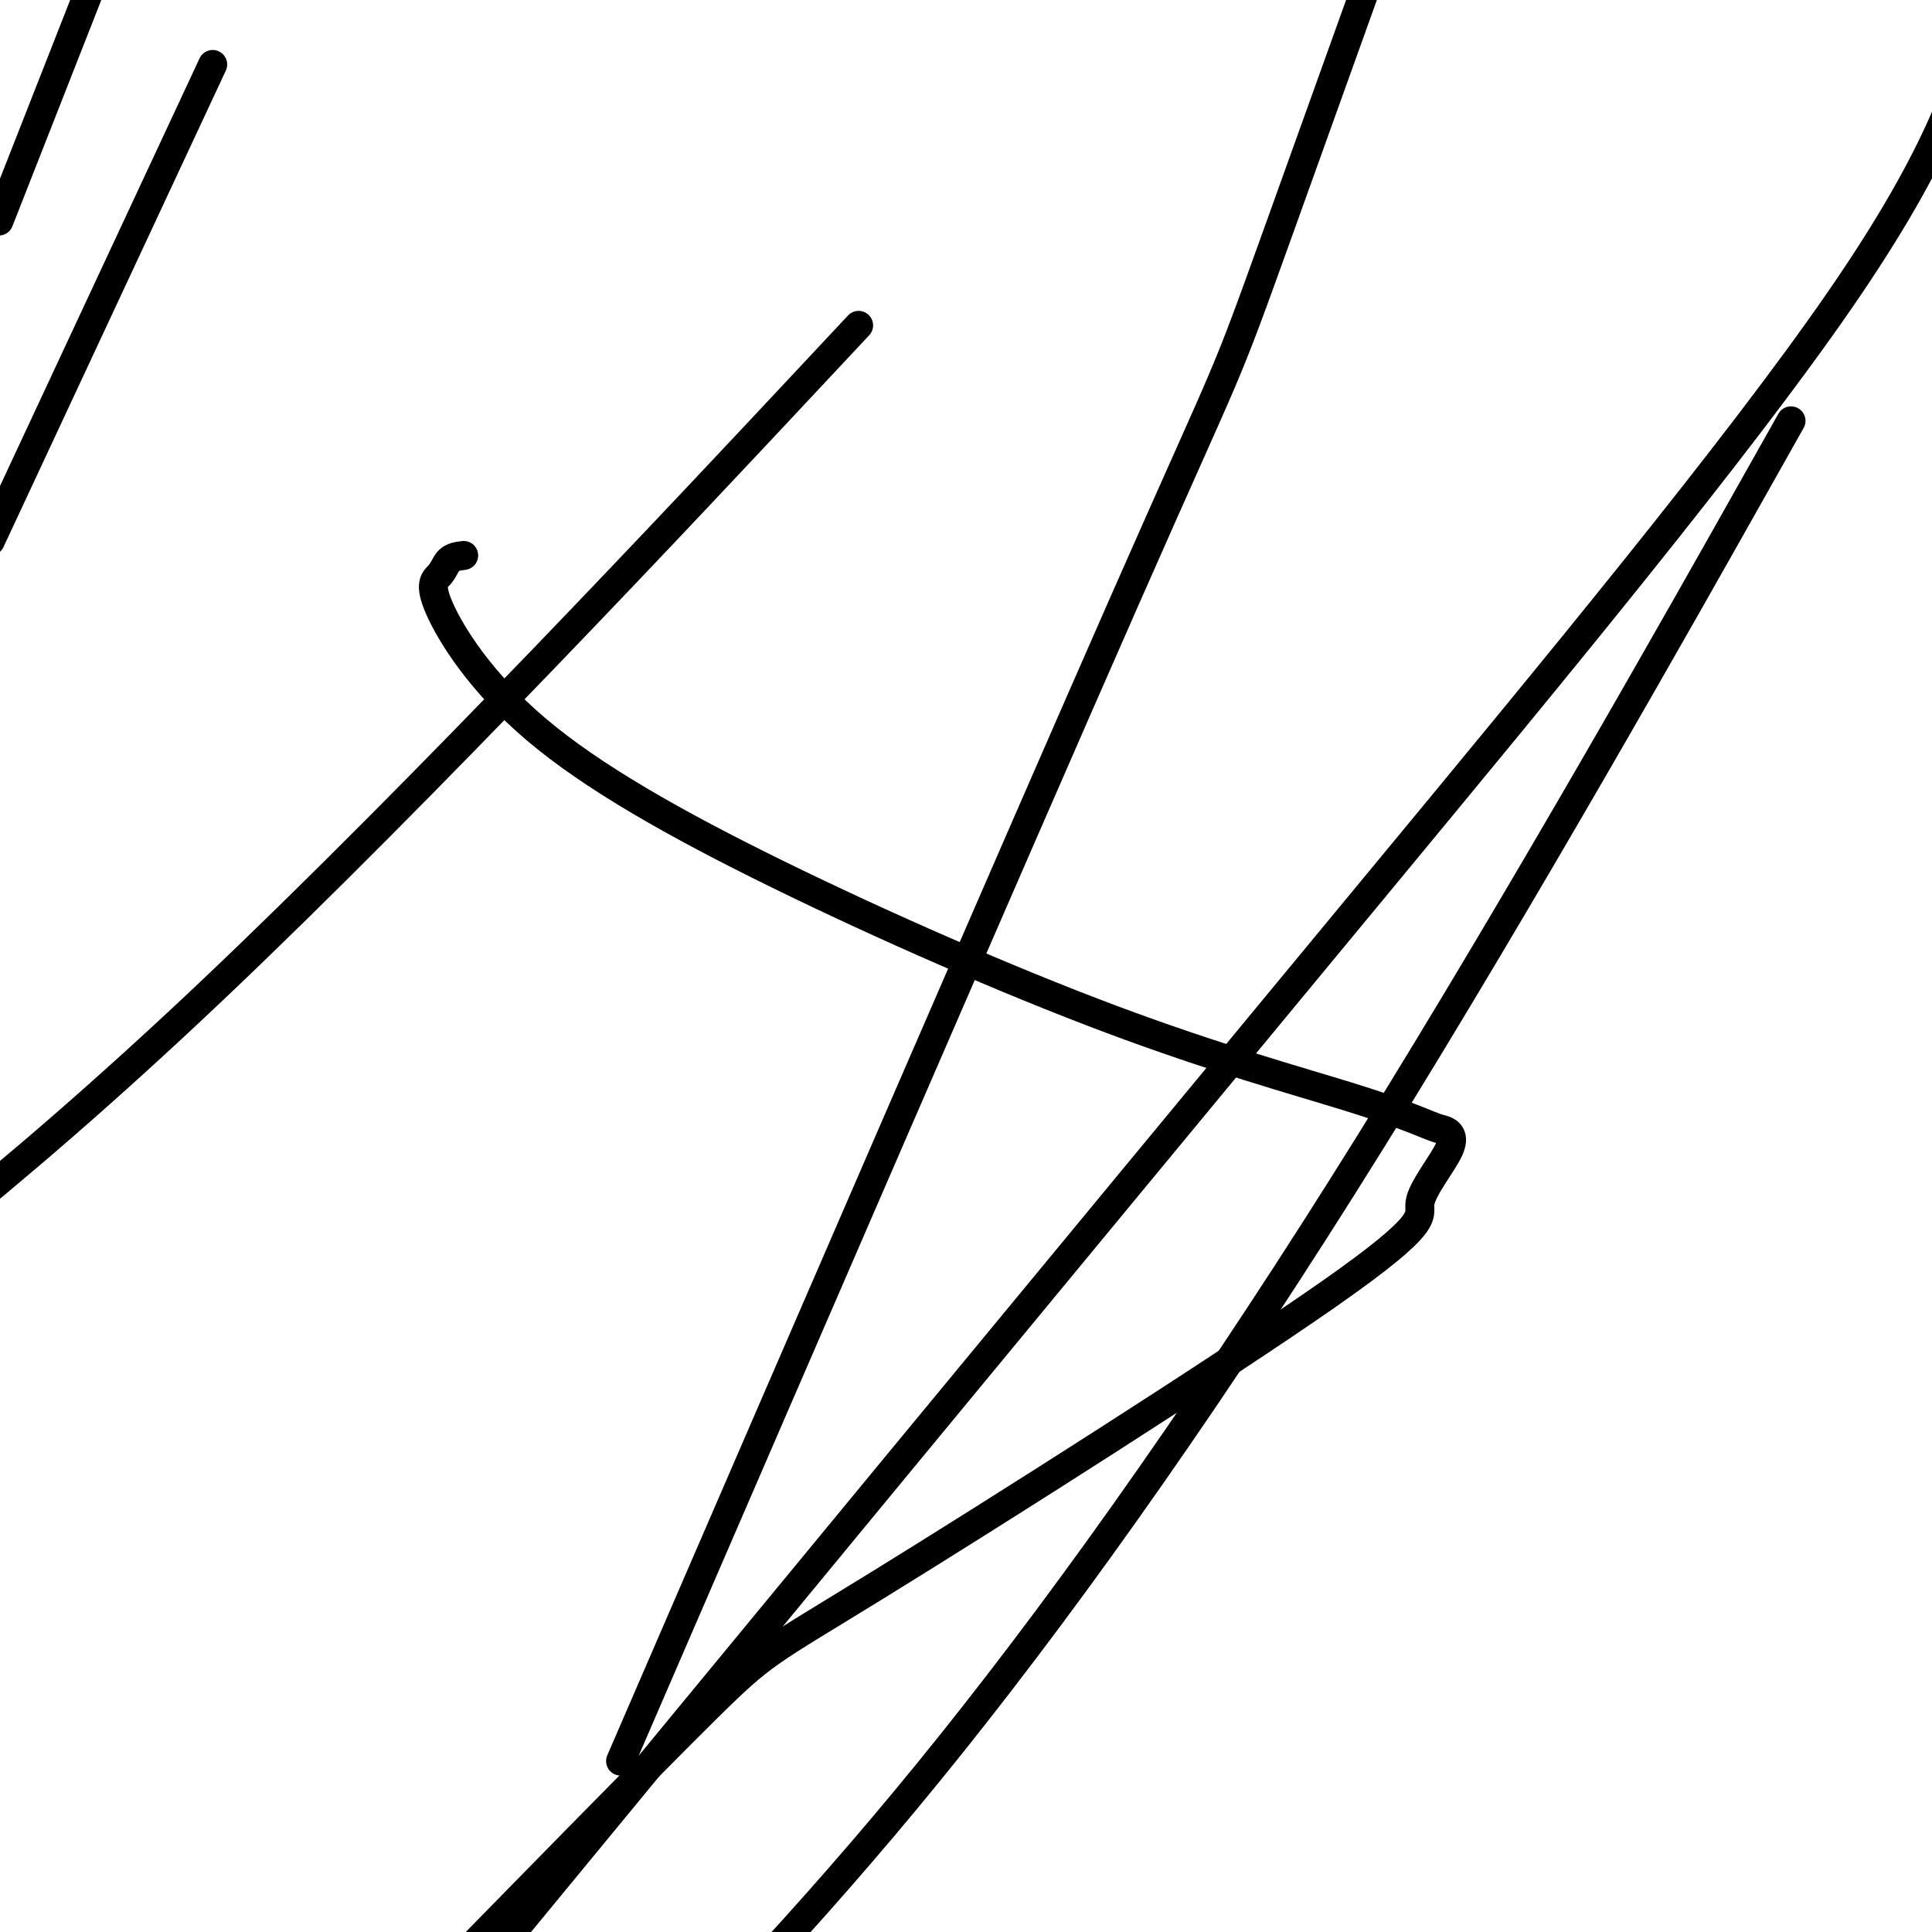 <svg viewBox='0 0 400 400' version='1.1' xmlns='http://www.w3.org/2000/svg' xmlns:xlink='http://www.w3.org/1999/xlink'><g fill='none' stroke='#000000' stroke-width='6' stroke-linecap='round' stroke-linejoin='round'><path d='M96,115c-1.128,0.142 -2.257,0.284 -3,1c-0.743,0.716 -1.101,2.005 -2,3c-0.899,0.995 -2.339,1.696 0,7c2.339,5.304 8.459,15.211 20,25c11.541,9.789 28.505,19.459 50,30c21.495,10.541 47.522,21.954 69,30c21.478,8.046 38.408,12.726 49,16c10.592,3.274 14.848,5.144 17,6c2.152,0.856 2.202,0.700 3,1c0.798,0.300 2.345,1.055 1,4c-1.345,2.945 -5.581,8.079 -6,11c-0.419,2.921 2.981,3.628 -19,19c-21.981,15.372 -69.341,45.408 -93,60c-23.659,14.592 -23.617,13.741 -36,26c-12.383,12.259 -37.192,37.630 -62,63'/><path d='M111,394c-6.172,7.496 -12.344,14.992 0,0c12.344,-14.992 43.206,-52.472 75,-91c31.794,-38.528 64.522,-78.104 100,-121c35.478,-42.896 73.708,-89.113 95,-120c21.292,-30.887 25.646,-46.443 30,-62'/><path d='M363,101c6.768,-12.018 13.536,-24.036 0,0c-13.536,24.036 -47.375,84.125 -79,135c-31.625,50.875 -61.036,92.536 -87,125c-25.964,32.464 -48.482,55.732 -71,79'/><path d='M140,338c-9.982,23.071 -19.964,46.143 0,0c19.964,-46.143 69.875,-161.500 93,-214c23.125,-52.500 19.464,-42.143 32,-77c12.536,-34.857 41.268,-114.929 70,-195'/><path d='M165,81c11.067,-11.822 22.133,-23.644 0,0c-22.133,23.644 -77.467,82.756 -121,124c-43.533,41.244 -75.267,64.622 -107,88'/><path d='M4,35c-3.667,9.333 -7.333,18.667 0,0c7.333,-18.667 25.667,-65.333 44,-112'/><path d='M40,22c3.500,-7.500 7.000,-15.000 0,0c-7.000,15.000 -24.500,52.500 -42,90'/></g>
</svg>